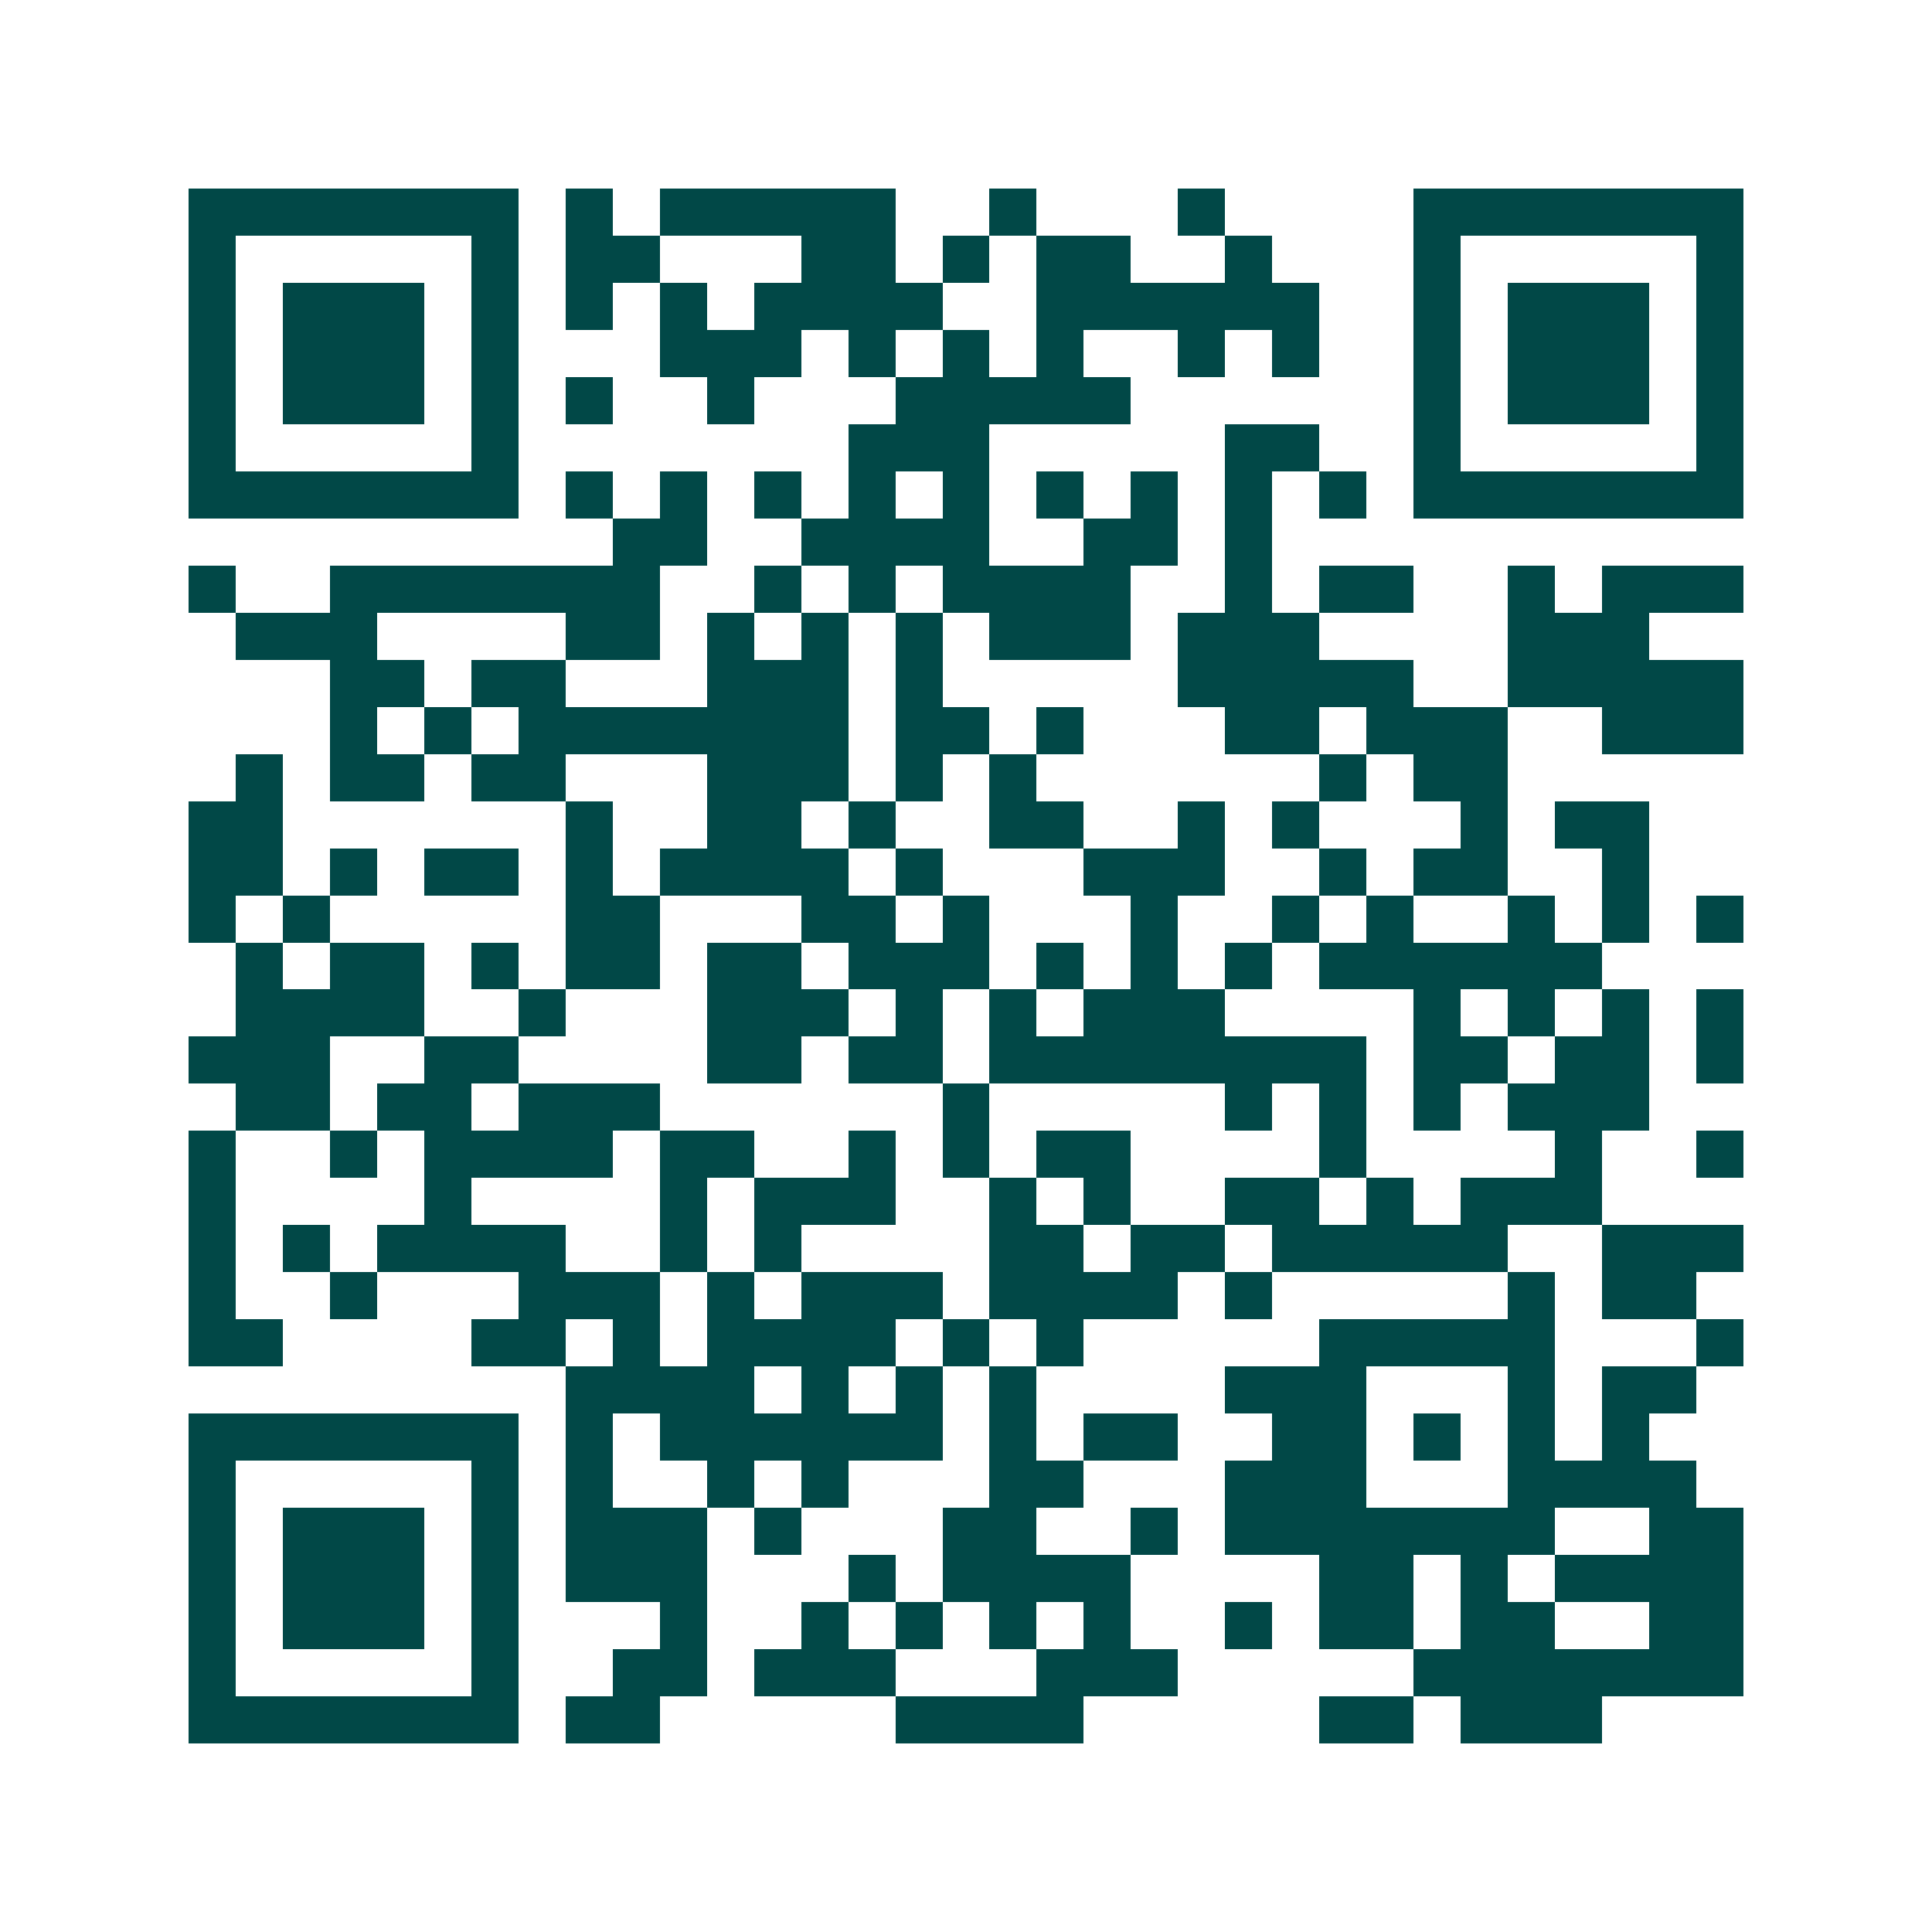 <svg xmlns="http://www.w3.org/2000/svg" width="200" height="200" viewBox="0 0 41 41" shape-rendering="crispEdges"><path fill="#ffffff" d="M0 0h41v41H0z"/><path stroke="#014847" d="M4 4.5h7m1 0h1m1 0h5m2 0h1m3 0h1m4 0h7M4 5.5h1m5 0h1m1 0h2m3 0h2m1 0h1m1 0h2m2 0h1m3 0h1m5 0h1M4 6.5h1m1 0h3m1 0h1m1 0h1m1 0h1m1 0h4m2 0h6m2 0h1m1 0h3m1 0h1M4 7.5h1m1 0h3m1 0h1m3 0h3m1 0h1m1 0h1m1 0h1m2 0h1m1 0h1m2 0h1m1 0h3m1 0h1M4 8.5h1m1 0h3m1 0h1m1 0h1m2 0h1m3 0h5m6 0h1m1 0h3m1 0h1M4 9.5h1m5 0h1m7 0h3m5 0h2m2 0h1m5 0h1M4 10.5h7m1 0h1m1 0h1m1 0h1m1 0h1m1 0h1m1 0h1m1 0h1m1 0h1m1 0h1m1 0h7M13 11.5h2m2 0h4m2 0h2m1 0h1M4 12.5h1m2 0h7m2 0h1m1 0h1m1 0h4m2 0h1m1 0h2m2 0h1m1 0h3M5 13.5h3m4 0h2m1 0h1m1 0h1m1 0h1m1 0h3m1 0h3m4 0h3M7 14.5h2m1 0h2m3 0h3m1 0h1m5 0h5m2 0h5M7 15.5h1m1 0h1m1 0h7m1 0h2m1 0h1m3 0h2m1 0h3m2 0h3M5 16.5h1m1 0h2m1 0h2m3 0h3m1 0h1m1 0h1m6 0h1m1 0h2M4 17.5h2m6 0h1m2 0h2m1 0h1m2 0h2m2 0h1m1 0h1m3 0h1m1 0h2M4 18.5h2m1 0h1m1 0h2m1 0h1m1 0h4m1 0h1m3 0h3m2 0h1m1 0h2m2 0h1M4 19.5h1m1 0h1m5 0h2m3 0h2m1 0h1m3 0h1m2 0h1m1 0h1m2 0h1m1 0h1m1 0h1M5 20.5h1m1 0h2m1 0h1m1 0h2m1 0h2m1 0h3m1 0h1m1 0h1m1 0h1m1 0h6M5 21.5h4m2 0h1m3 0h3m1 0h1m1 0h1m1 0h3m4 0h1m1 0h1m1 0h1m1 0h1M4 22.5h3m2 0h2m4 0h2m1 0h2m1 0h8m1 0h2m1 0h2m1 0h1M5 23.5h2m1 0h2m1 0h3m6 0h1m5 0h1m1 0h1m1 0h1m1 0h3M4 24.5h1m2 0h1m1 0h4m1 0h2m2 0h1m1 0h1m1 0h2m4 0h1m4 0h1m2 0h1M4 25.5h1m4 0h1m4 0h1m1 0h3m2 0h1m1 0h1m2 0h2m1 0h1m1 0h3M4 26.5h1m1 0h1m1 0h4m2 0h1m1 0h1m4 0h2m1 0h2m1 0h5m2 0h3M4 27.5h1m2 0h1m3 0h3m1 0h1m1 0h3m1 0h4m1 0h1m5 0h1m1 0h2M4 28.5h2m4 0h2m1 0h1m1 0h4m1 0h1m1 0h1m5 0h5m3 0h1M12 29.5h4m1 0h1m1 0h1m1 0h1m4 0h3m3 0h1m1 0h2M4 30.5h7m1 0h1m1 0h6m1 0h1m1 0h2m2 0h2m1 0h1m1 0h1m1 0h1M4 31.5h1m5 0h1m1 0h1m2 0h1m1 0h1m3 0h2m3 0h3m3 0h4M4 32.5h1m1 0h3m1 0h1m1 0h3m1 0h1m3 0h2m2 0h1m1 0h7m2 0h2M4 33.5h1m1 0h3m1 0h1m1 0h3m3 0h1m1 0h4m4 0h2m1 0h1m1 0h4M4 34.5h1m1 0h3m1 0h1m3 0h1m2 0h1m1 0h1m1 0h1m1 0h1m2 0h1m1 0h2m1 0h2m2 0h2M4 35.5h1m5 0h1m2 0h2m1 0h3m3 0h3m5 0h7M4 36.5h7m1 0h2m5 0h4m5 0h2m1 0h3"/></svg>
